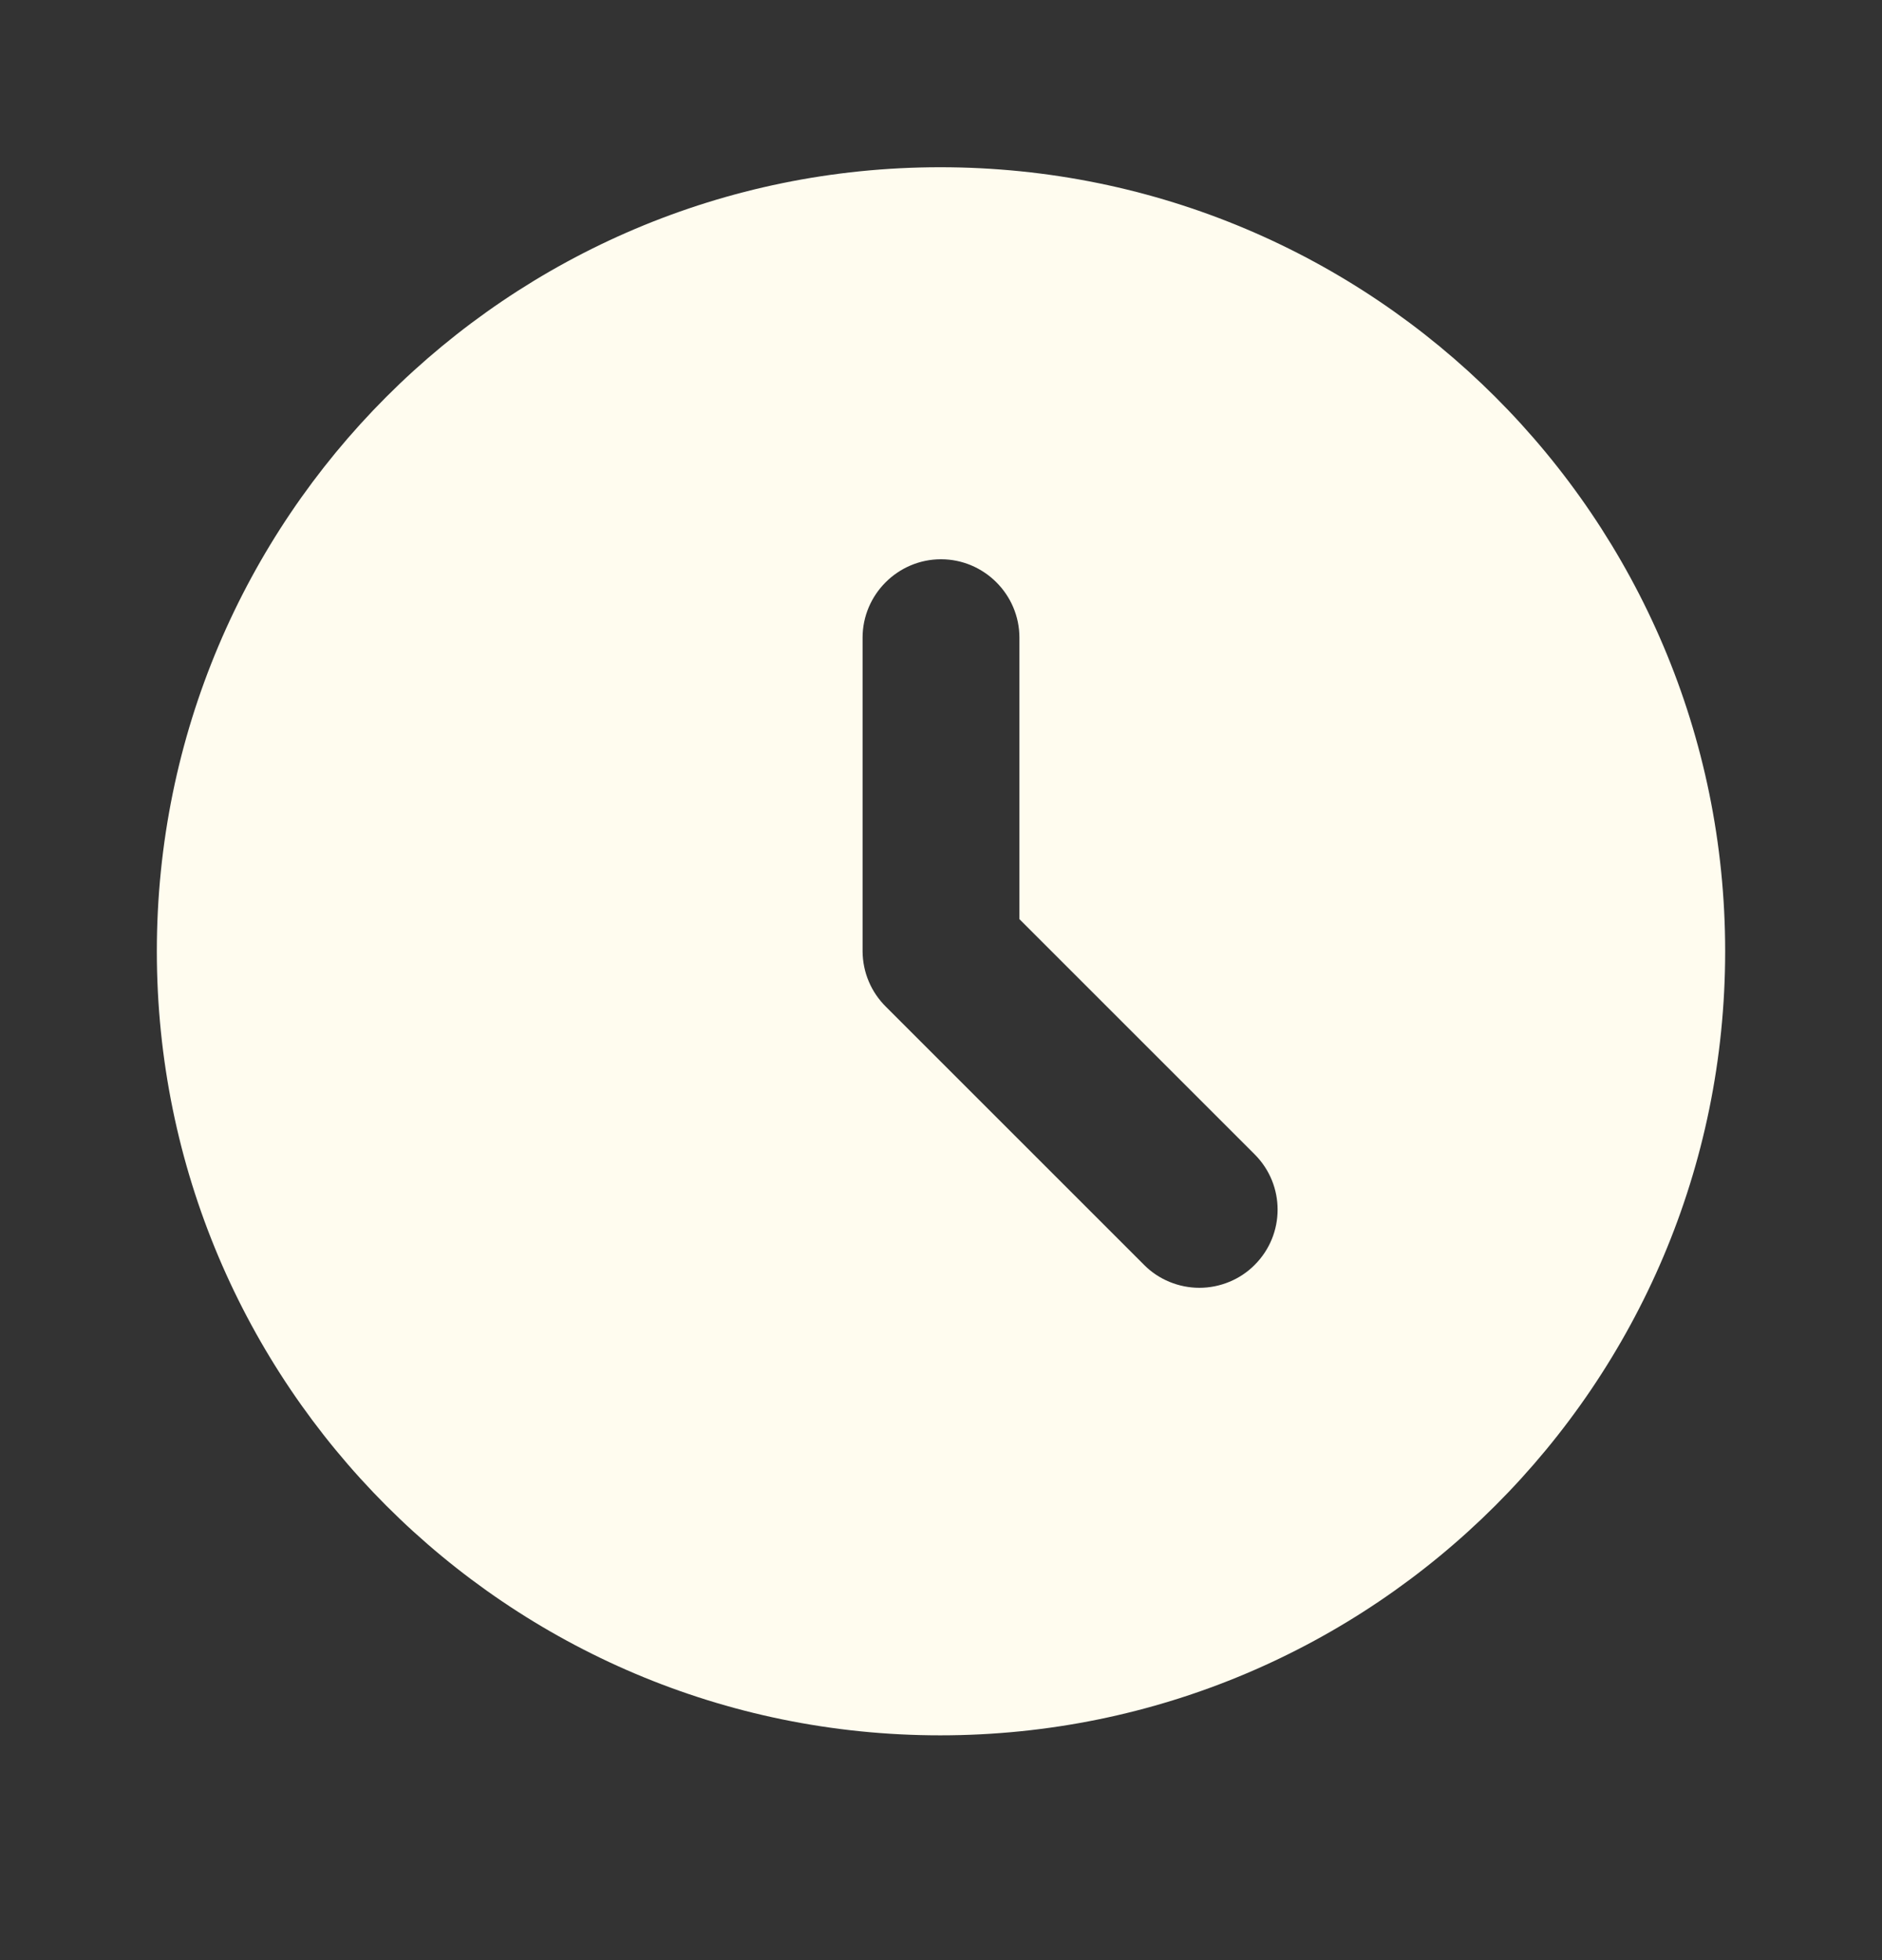 <?xml version="1.0" encoding="UTF-8"?> <svg xmlns="http://www.w3.org/2000/svg" width="24" height="25" viewBox="0 0 24 25" fill="none"><rect x="0" y="0" width="24" height="25" fill="#333333" stroke="none"/><path d="M11.99 2.133C6.47 2.133 2 6.613 2 12.133C2 17.653 6.47 22.133 11.99 22.133C17.52 22.133 22 17.653 22 12.133C22 6.613 17.52 2.133 11.99 2.133ZM16 16.133C15.908 16.226 15.798 16.299 15.677 16.349C15.556 16.399 15.426 16.425 15.295 16.425C15.164 16.425 15.034 16.399 14.913 16.349C14.792 16.299 14.682 16.226 14.59 16.133L11.3 12.843C11.206 12.75 11.13 12.64 11.079 12.518C11.027 12.396 11.001 12.265 11 12.133V8.133C11 7.583 11.45 7.133 12 7.133C12.55 7.133 13 7.583 13 8.133V11.723L16 14.723C16.39 15.113 16.39 15.743 16 16.133Z" fill="#FFFCEF"></path></svg> 